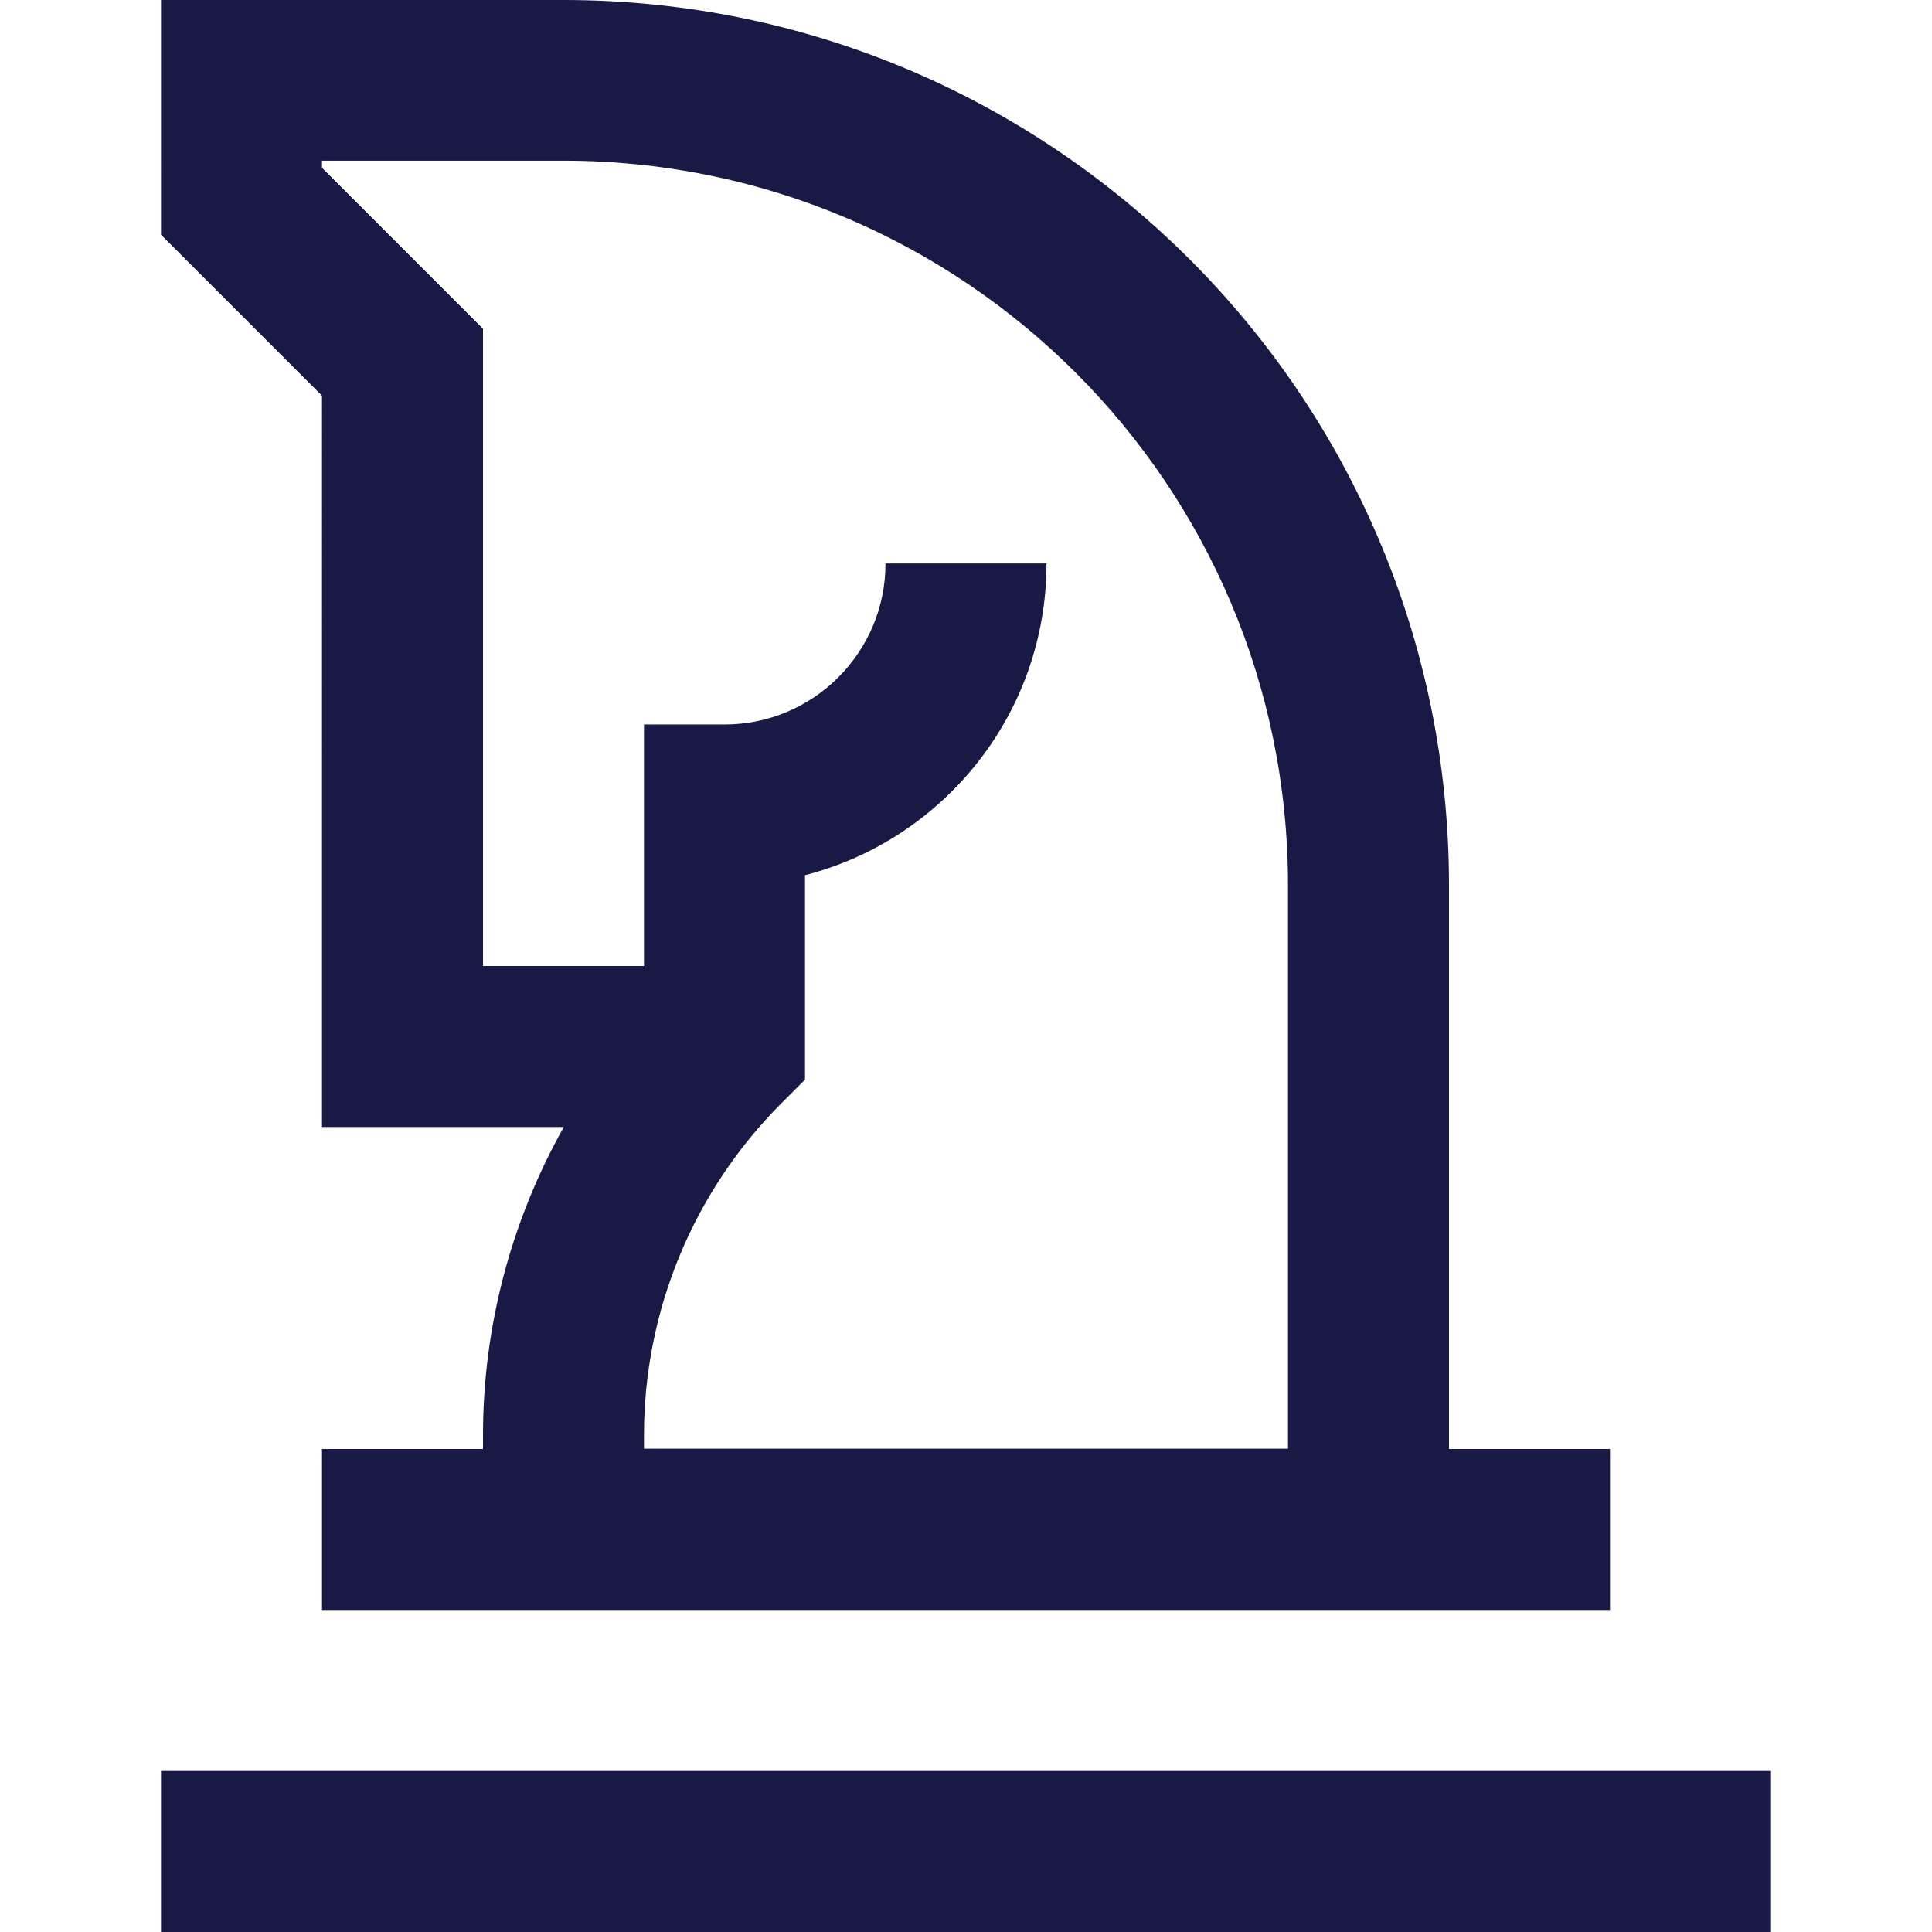 <?xml version="1.0" encoding="UTF-8"?><svg id="Capa_2" xmlns="http://www.w3.org/2000/svg" viewBox="0 0 60 60"><defs><style>.cls-1{fill-rule:evenodd;}.cls-1,.cls-2{fill:#191946;}.cls-3{fill:none;}</style></defs><g id="Diseño"><rect class="cls-3" width="60" height="60"/><path class="cls-2" d="M55,60H5v-5h50v5Z"/><path class="cls-1" d="M17.5,0c15.19,0,27.5,12.31,27.5,27.5v17.5h5v5H10v-5h5v-.43c0-3.38.88-6.67,2.51-9.57h-7.51V12.29l-5-5V0h12.5ZM10,5.21l5,5v19.79h5v-7.5h2.5c2.76,0,5-2.24,5-5h5c0,4.66-3.19,8.57-7.5,9.68v6.35l-.73.73c-2.73,2.73-4.27,6.44-4.27,10.3v.43h20v-17.5c0-12.43-10.07-22.5-22.5-22.5h-7.5v.21Z"/></g></svg>